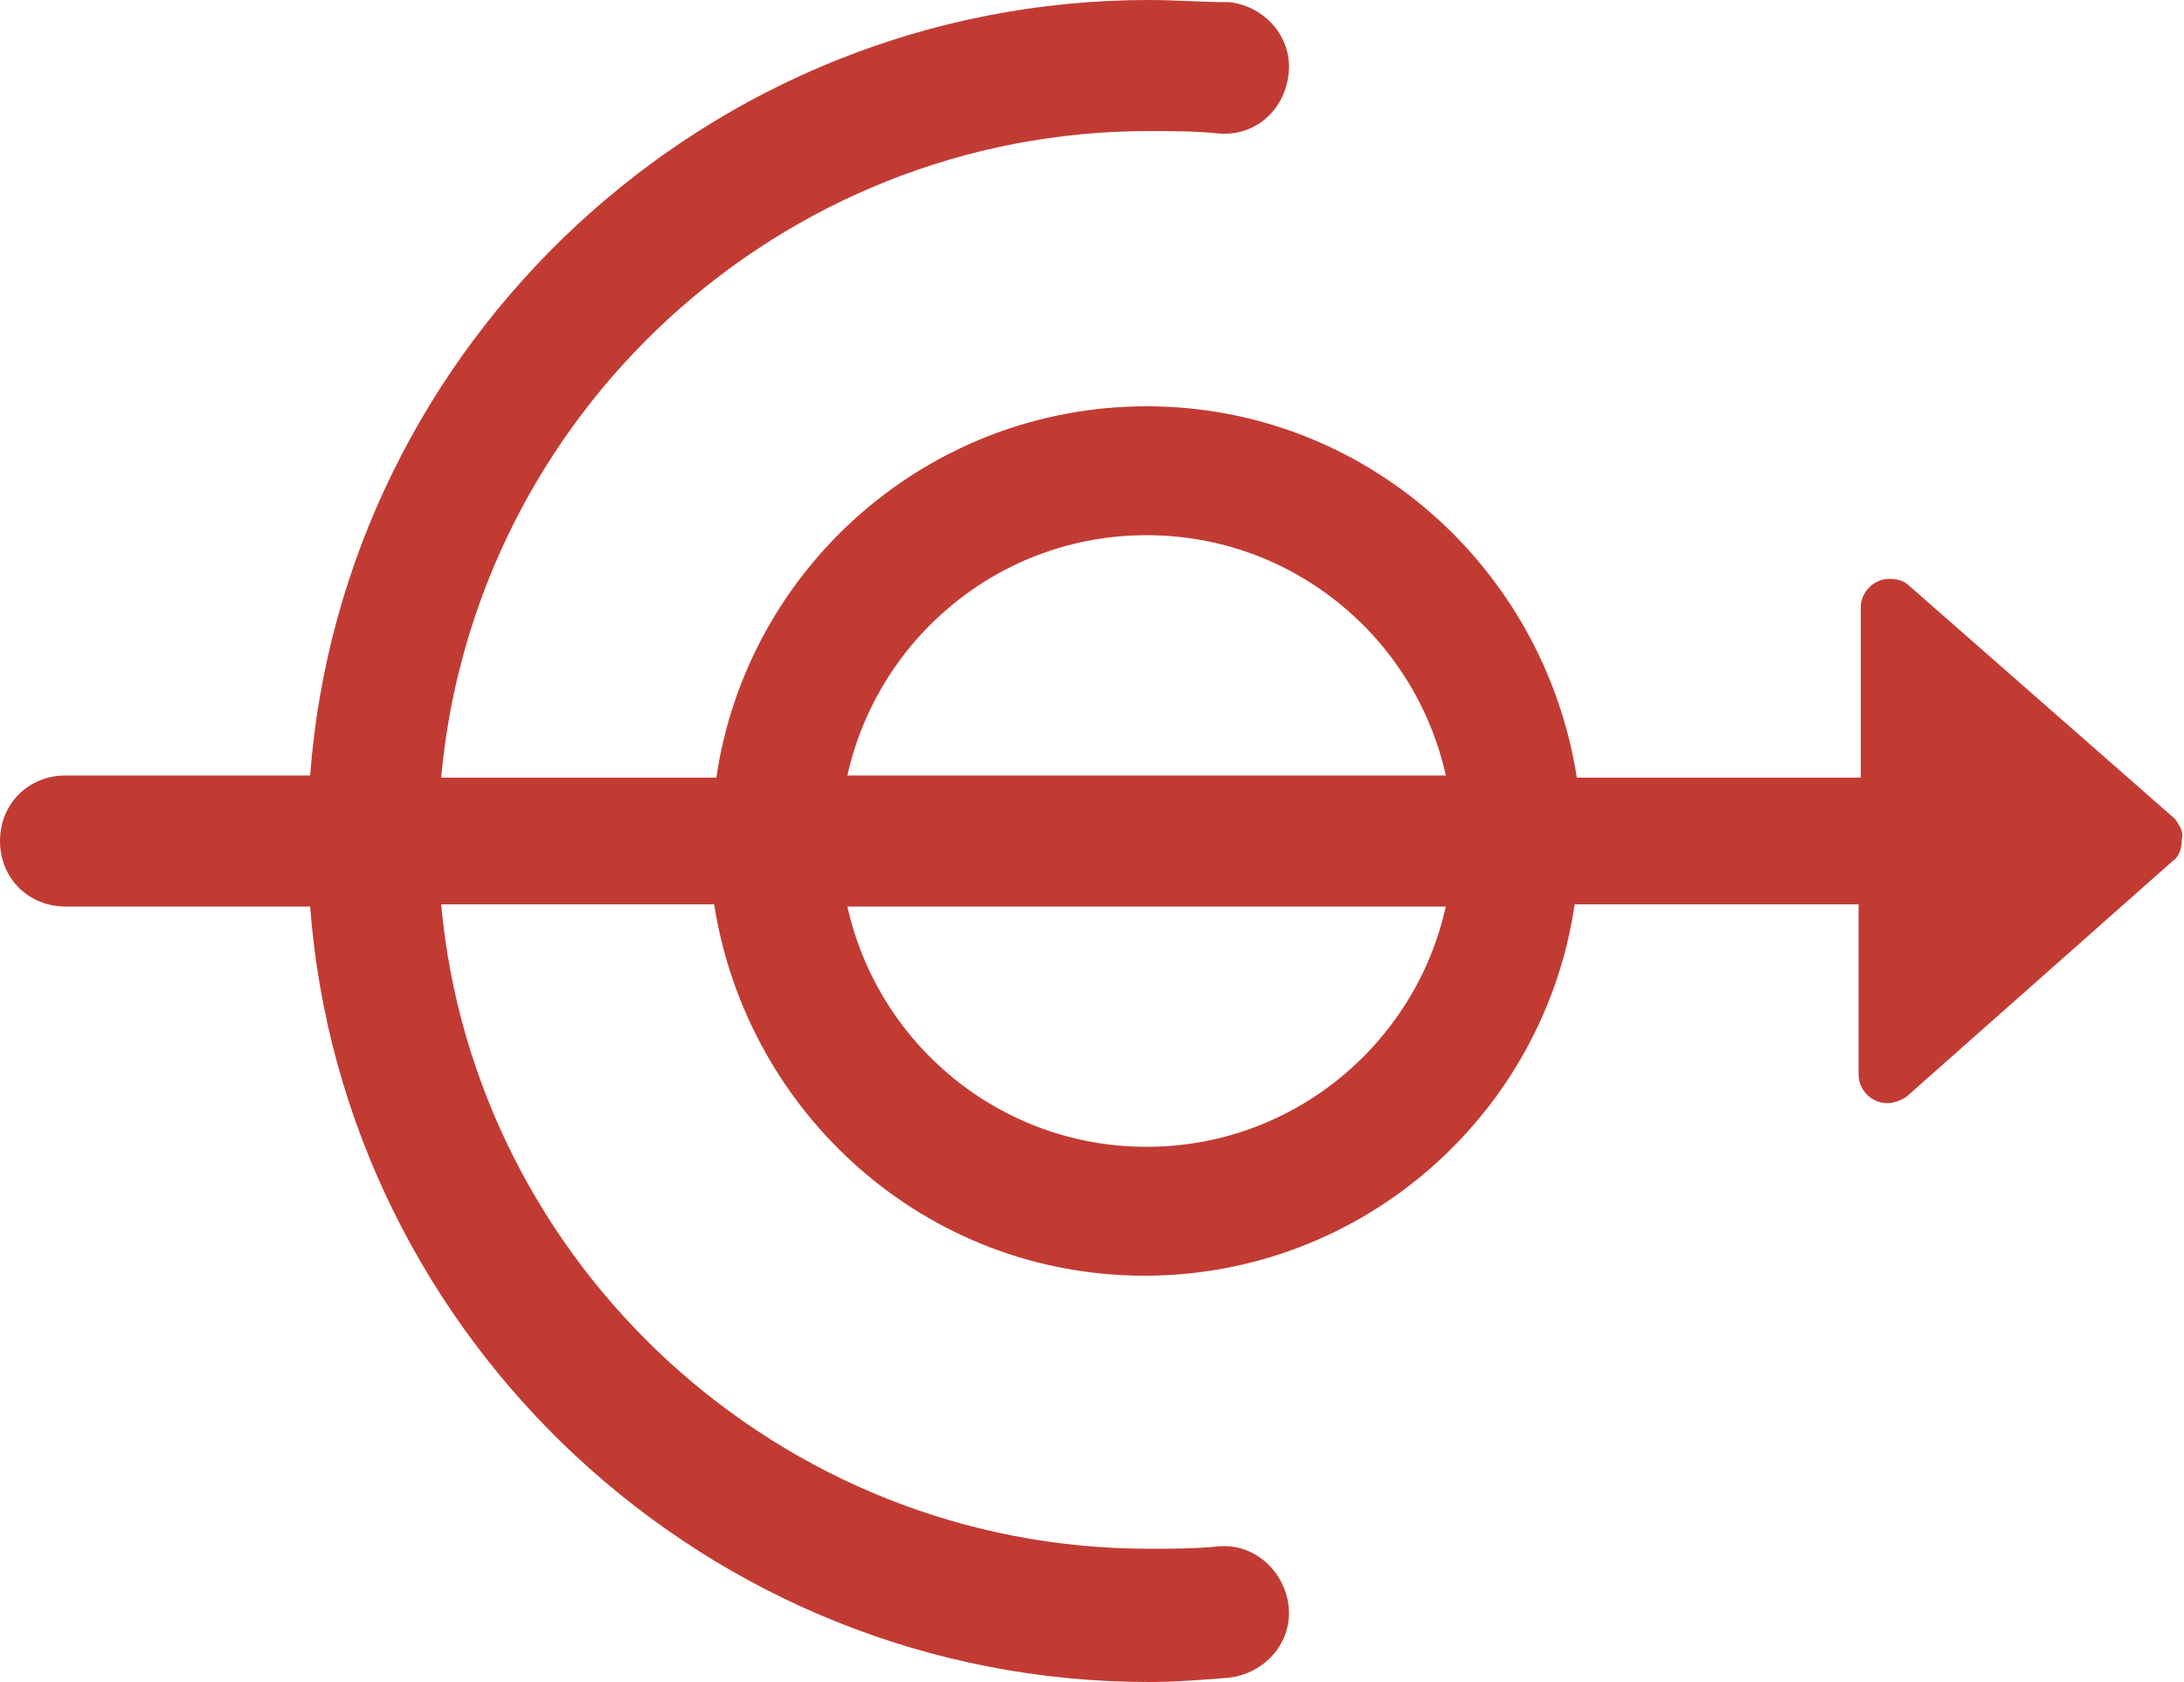 <svg version="1.1" id="Capa_1" xmlns="http://www.w3.org/2000/svg" xmlns:xlink="http://www.w3.org/1999/xlink" x="0px" y="0px"
	 viewBox="0 0 100 77" style="enable-background:new 0 0 100 77;" xml:space="preserve">
<style type="text/css">
	.st0{fill:#C23B33;}
</style>
<path id="XMLID_913_" class="st0" d="M99.6,37.5L87.4,26.8c-0.2-0.2-0.5-0.3-0.9-0.3c-0.7,0-1.3,0.6-1.3,1.3v7.8h-13
	c-1.5-9.6-9.7-17-19.7-17s-18.3,7.4-19.7,17H20.2C21.7,19,35.7,6,52.6,6c1,0,2.1,0,3.1,0.1c1.7,0.2,3.1-1,3.3-2.7
	c0.2-1.6-1-3.1-2.7-3.3C55.1,0.1,53.8,0,52.6,0C32.4,0,15.7,15.7,14.2,35.5H3c-1.7,0-3,1.3-3,3c0,1.7,1.3,3,3,3h11.2
	C15.7,61.3,32.4,77,52.6,77c1.2,0,2.5-0.1,3.7-0.2c1.6-0.2,2.9-1.6,2.7-3.3c-0.2-1.6-1.6-2.9-3.3-2.7c-1,0.1-2.1,0.1-3.1,0.1
	c-16.9,0-30.9-13-32.4-29.5h12.5c1.5,9.6,9.7,17,19.7,17s18.3-7.4,19.7-17h13v7.8c0,0.7,0.6,1.3,1.3,1.3c0.3,0,0.6-0.1,0.9-0.3
	l12.2-10.8c0.3-0.2,0.4-0.6,0.4-1C100,38.1,99.8,37.8,99.6,37.5z M52.5,24.5c6.7,0,12.3,4.7,13.7,11H38.8
	C40.2,29.2,45.8,24.5,52.5,24.5z M52.5,52.5c-6.7,0-12.3-4.7-13.7-11h27.4C64.8,47.8,59.2,52.5,52.5,52.5z M86.5,49.9L86.5,49.9
	L86.5,49.9L86.5,49.9z"/>
</svg>
